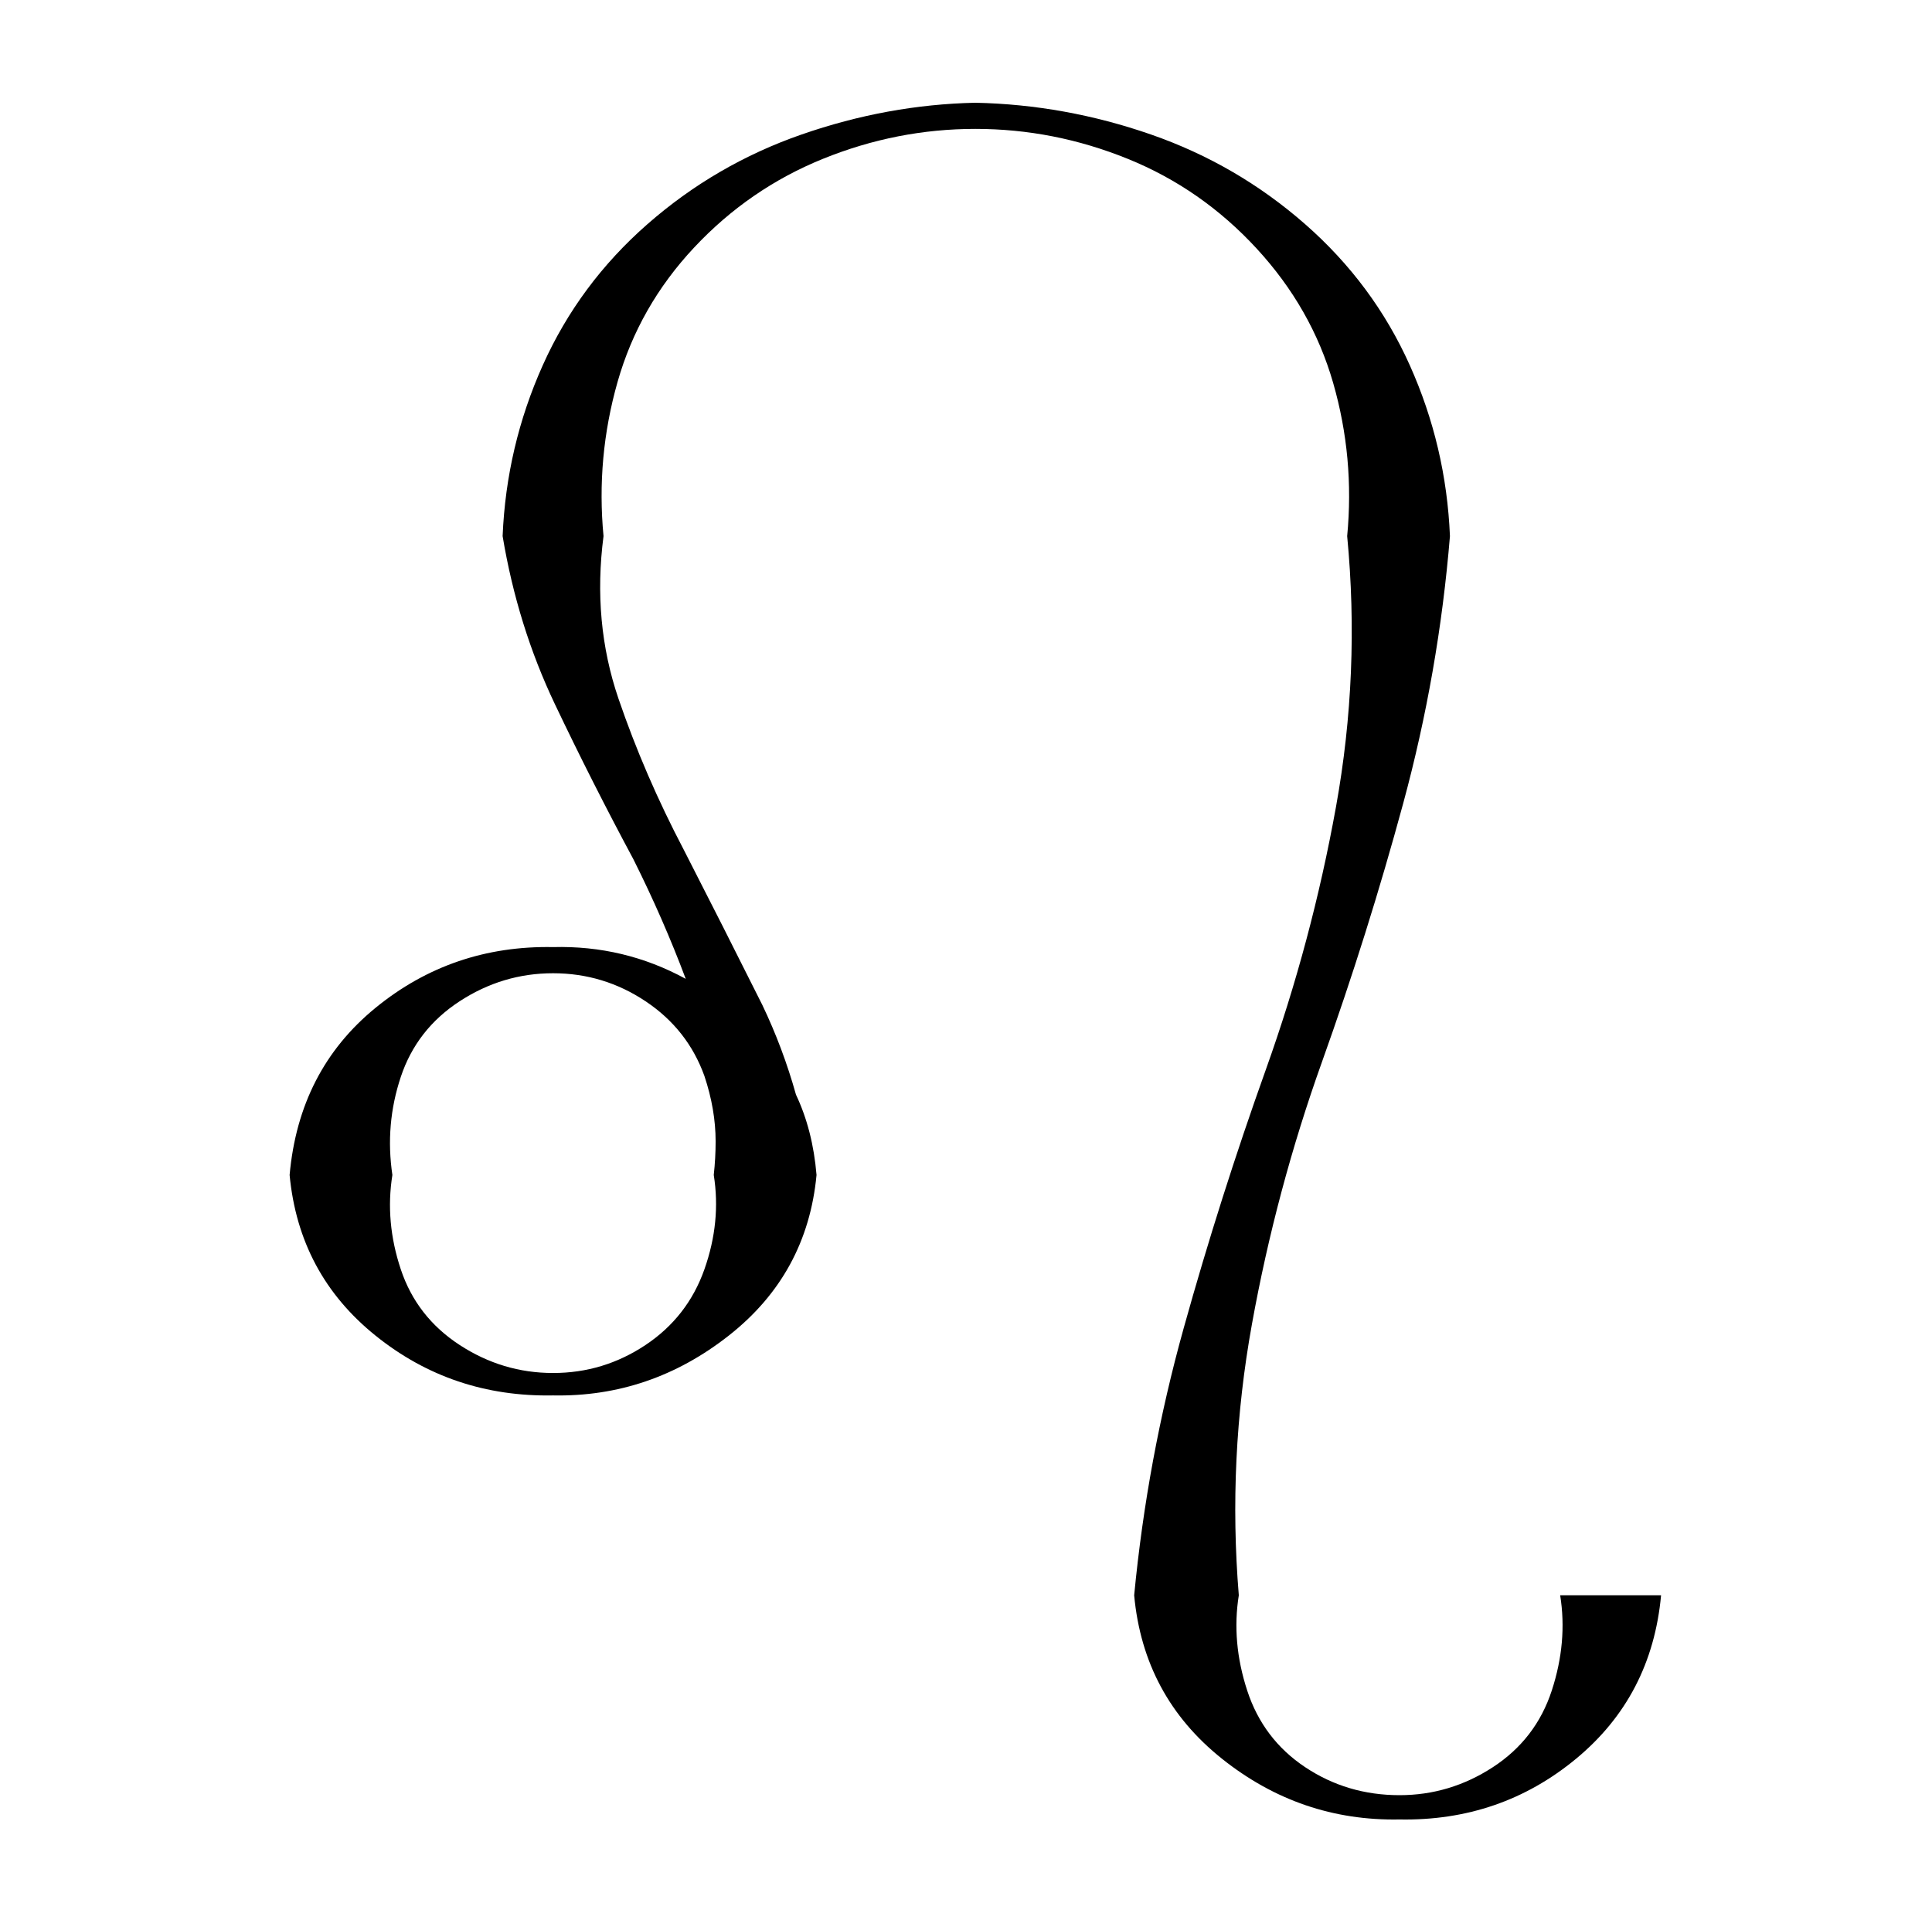 <?xml version="1.0" standalone="no"?>
<!DOCTYPE svg PUBLIC "-//W3C//DTD SVG 1.1//EN" "http://www.w3.org/Graphics/SVG/1.1/DTD/svg11.dtd" >
<svg xmlns="http://www.w3.org/2000/svg" xmlns:xlink="http://www.w3.org/1999/xlink" version="1.1" viewBox="-10 0 1034 1024">
  <g transform="matrix(1 0 0 -1 0 880)">
   <path fill="currentColor"
d="M367 304q-9 25 -31.5 40t-49.5 15t-50 -15t-31.5 -40.5t-4.5 -52.5q-4 -25 4.5 -50.5t31.5 -40.5t50 -15t49.5 15t31.5 40.5t5 50.5q1 9 1 18q0 17 -6 35zM380 165q-42 -33 -94 -32q-54 -1 -95 32t-46 86q5 56 46 89.5t95 32.5q38 1 71 -17q-12 32 -28 64q-22 41 -42 83
t-28 90q2 48 21.5 91.5t56 75.5t82.5 48t93 17q48 -1 94 -17t82.5 -48t56 -75.5t21.5 -91.5q-6 -73 -25 -143t-43.5 -138.5t-37.5 -140.5t-7 -145q-4 -25 4.5 -51t31 -41t50.5 -15q27 0 50 15t31.5 41t4.5 51h54q-5 -54 -45.5 -87.5t-94.5 -32.5q-53 -1 -95 32.5t-47 87.5
q7 73 26.5 143t44 138.5t37.5 140.5t6 145q4 42 -7.5 82t-41 72t-69 48t-81.5 16t-81.5 -16t-69 -47.5t-41 -72t-7.5 -82.5q-6 -46 8 -87t35 -81q21 -41 42 -83q11 -23 18 -48q9 -19 11 -43q-5 -53 -47 -86z" />
  </g>

</svg>
